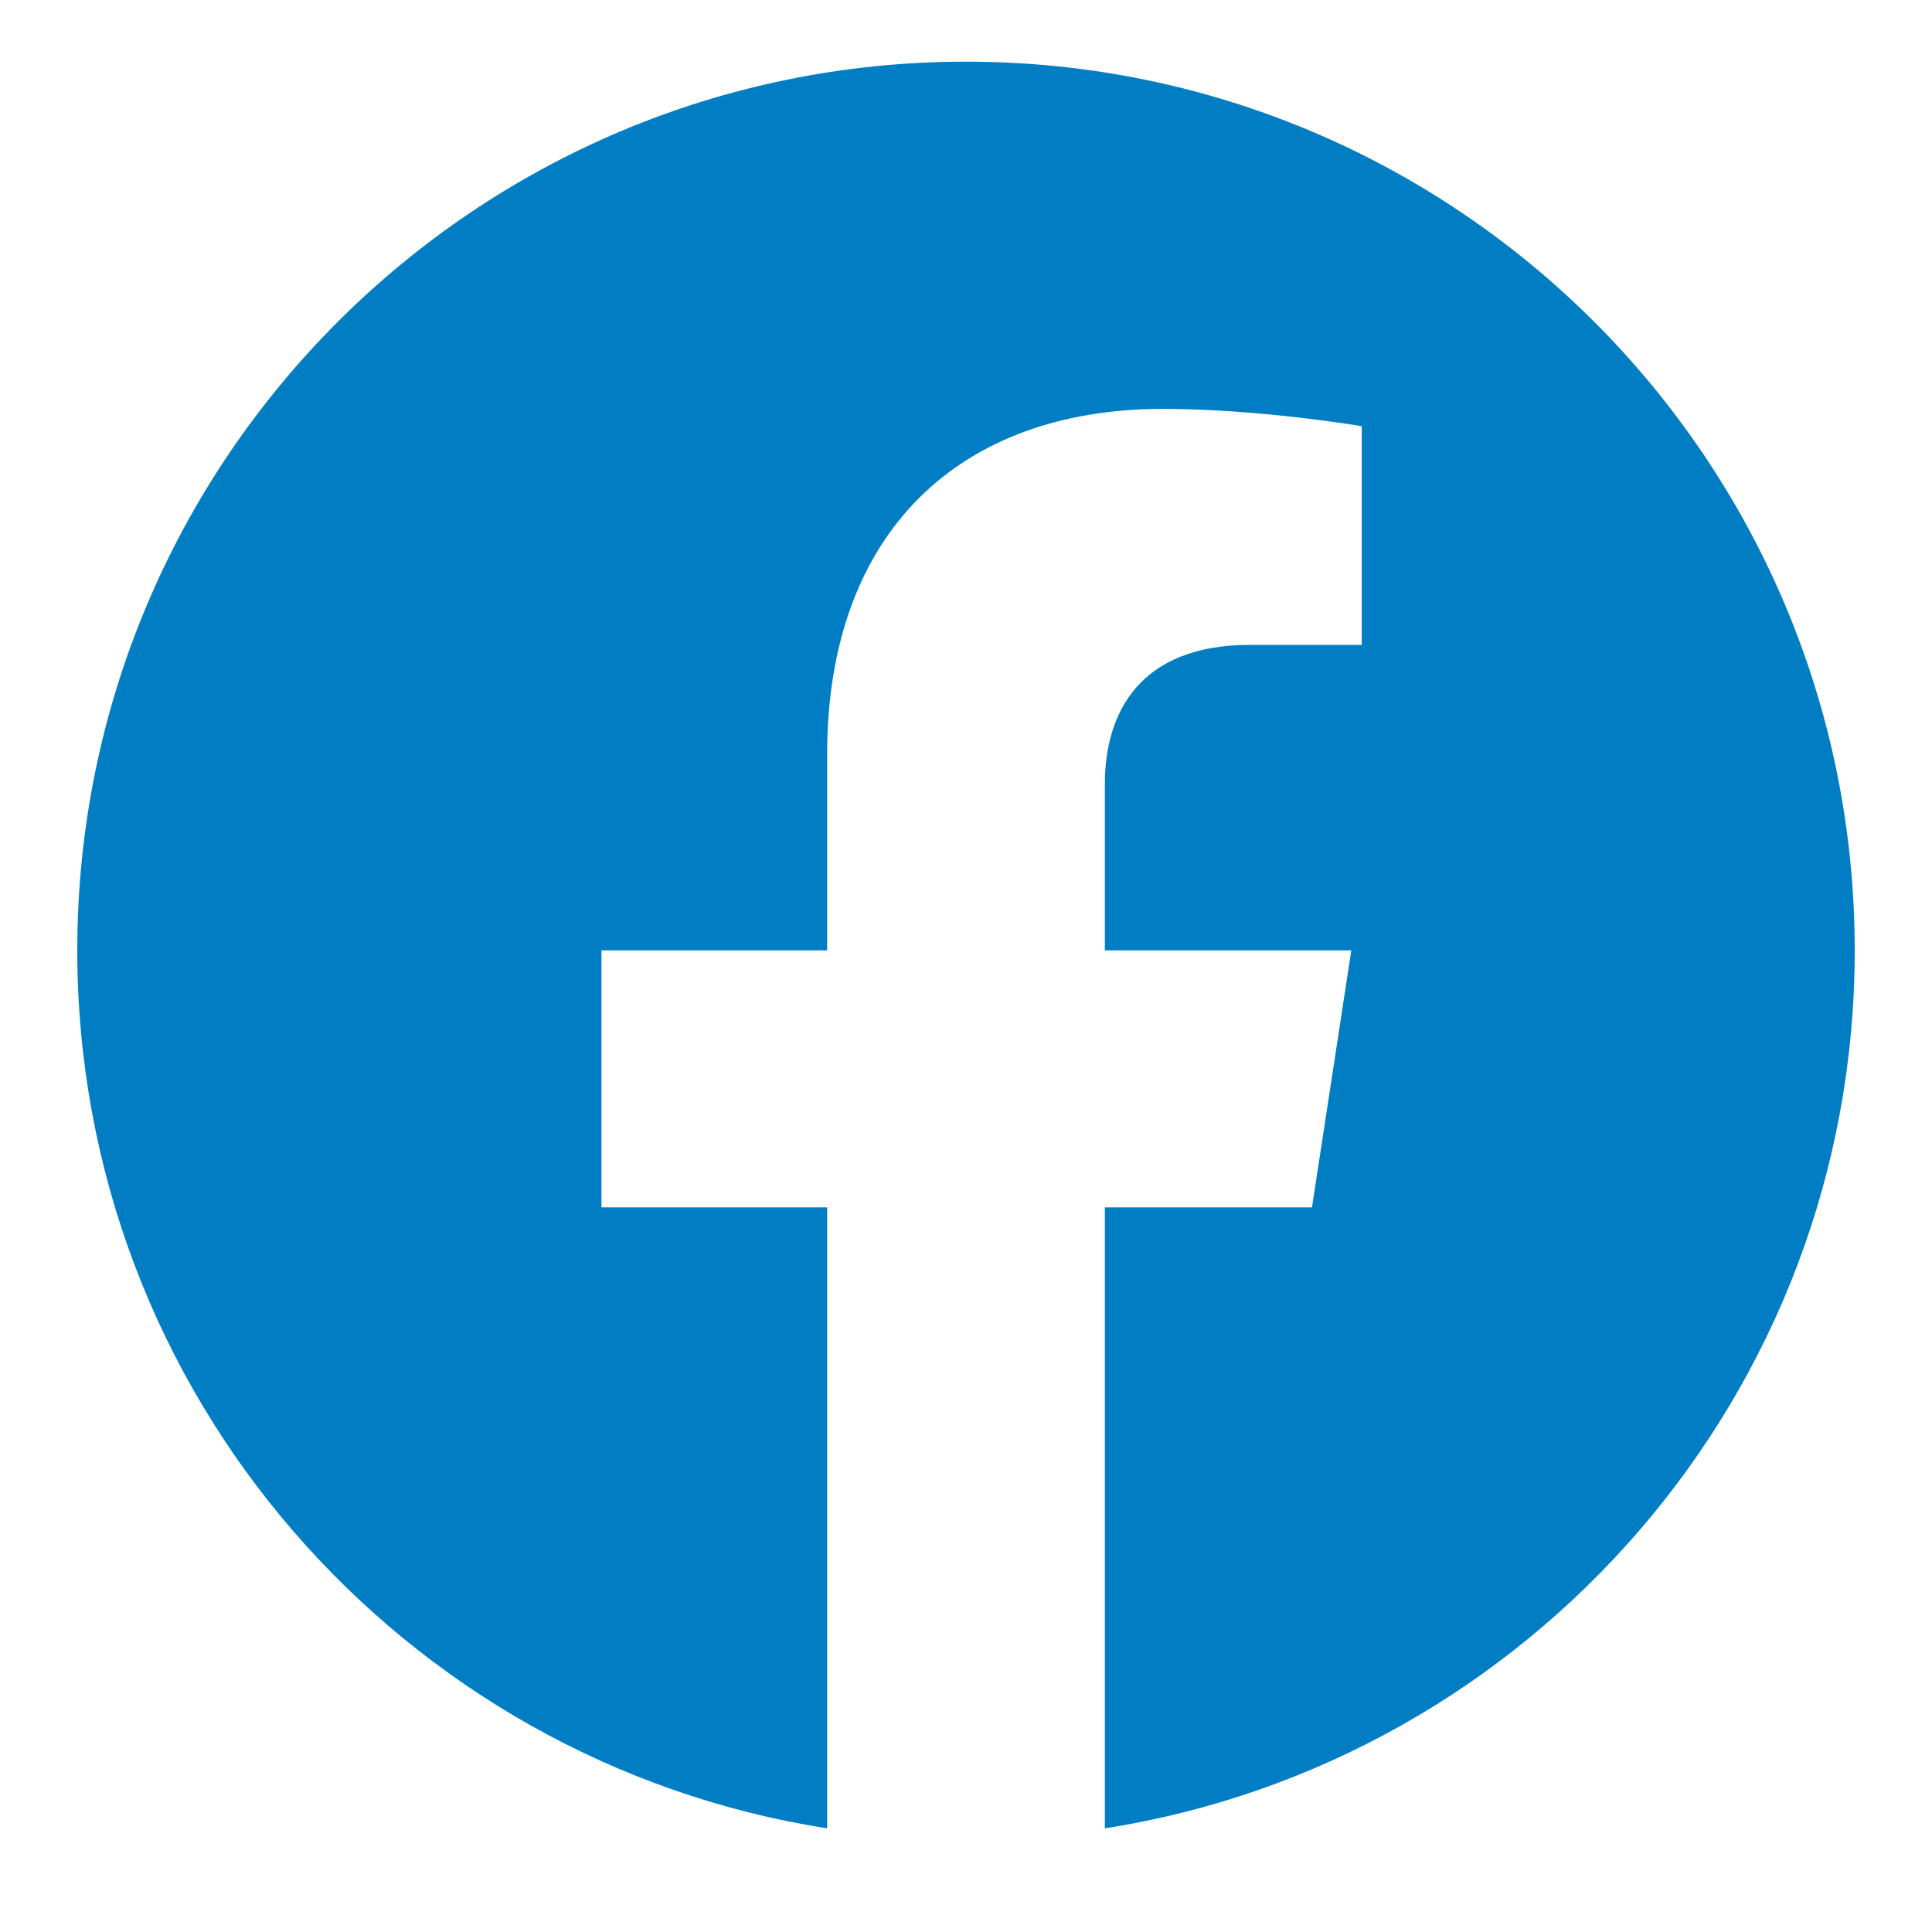 <svg width="25" height="25" viewBox="0 0 25 25" fill="none" xmlns="http://www.w3.org/2000/svg">
<g clip-path="url(#clip0_236_279)">
<path d="M24 12.298C24 5.947 18.851 0.798 12.5 0.798C6.149 0.798 1 5.947 1 12.298C1 18.038 5.205 22.796 10.703 23.659V15.623H7.783V12.298H10.703V9.765C10.703 6.883 12.42 5.291 15.047 5.291C16.305 5.291 17.621 5.515 17.621 5.515V8.345H16.171C14.742 8.345 14.297 9.232 14.297 10.141V12.298H17.486L16.977 15.623H14.297V23.659C19.795 22.796 24 18.038 24 12.298Z" fill="#017EC3"/>
</g>
<defs>
<clipPath id="clip0_236_279">
<rect width="24" height="24" fill="white" transform="translate(0.5 0.229)"/>
</clipPath>
</defs>
</svg>
